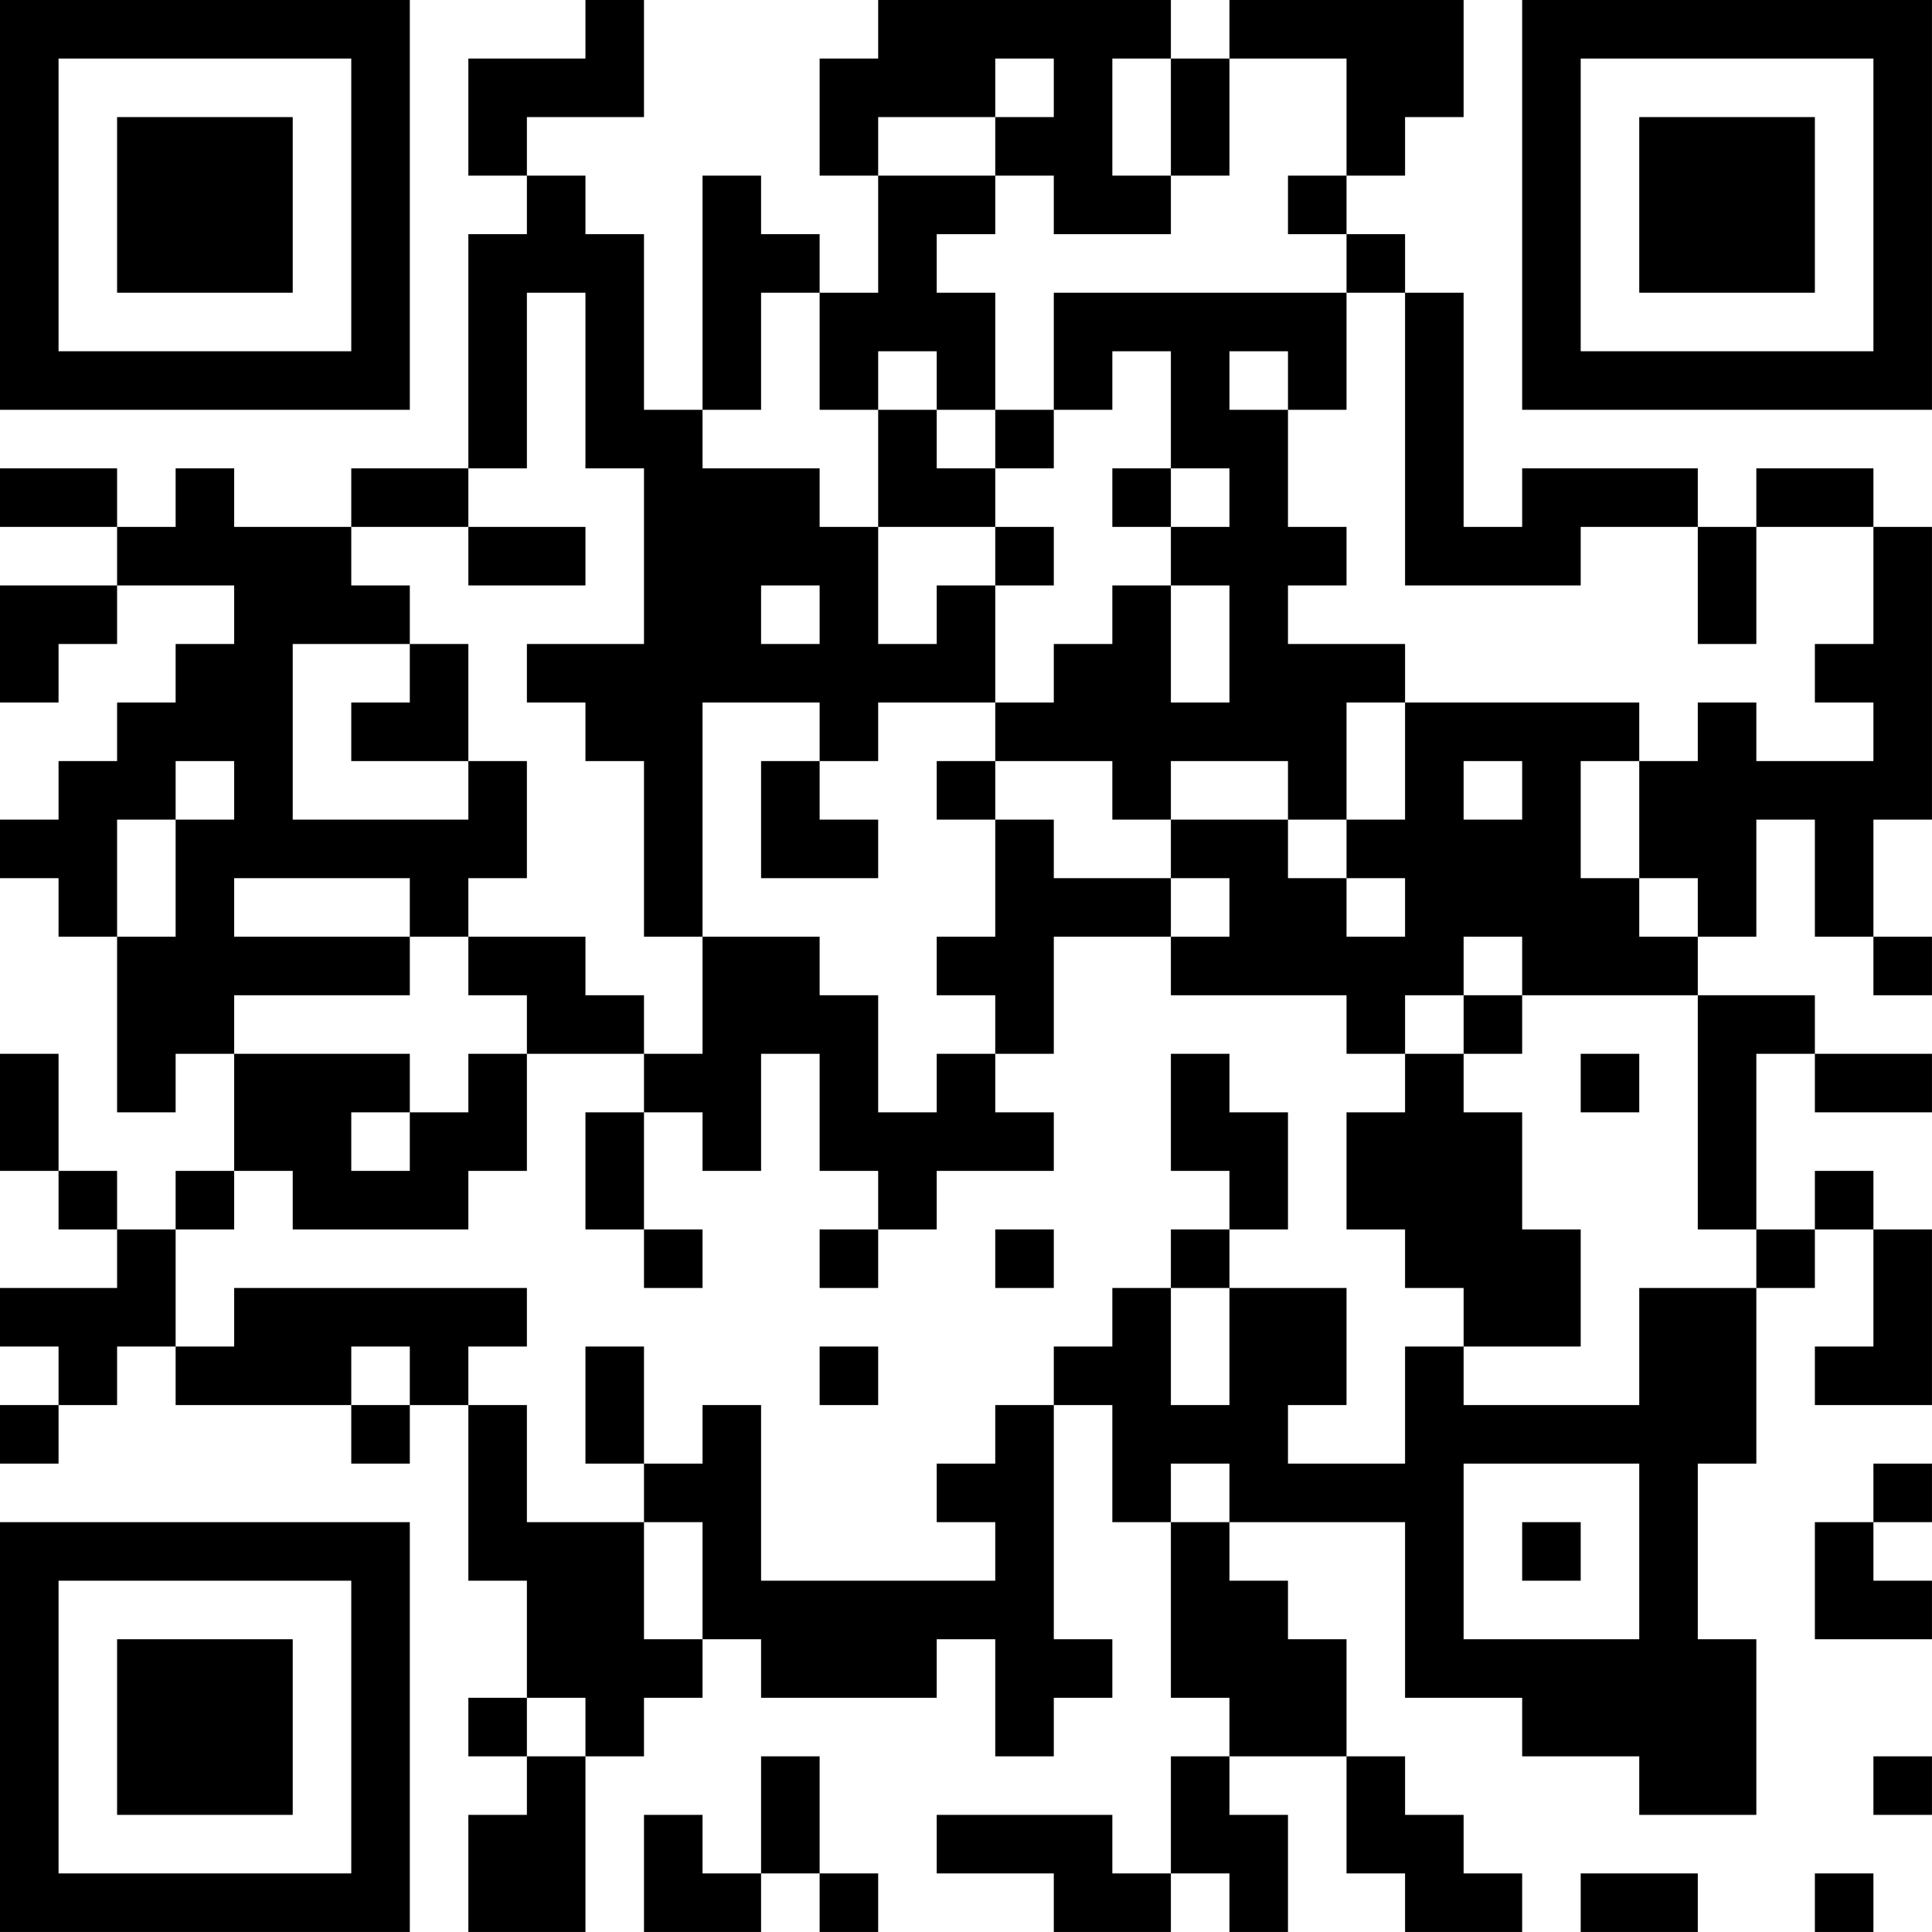 <?xml version="1.0" encoding="UTF-8"?>
<svg xmlns="http://www.w3.org/2000/svg" version="1.1" width="400" height="400" viewBox="0 0 400 400"><rect x="0" y="0" width="400" height="400" fill="#ffffff"/><g transform="scale(12.121)"><g transform="translate(0,0)"><path fill-rule="evenodd" d="M10 0L10 1L8 1L8 3L9 3L9 4L8 4L8 8L6 8L6 9L4 9L4 8L3 8L3 9L2 9L2 8L0 8L0 9L2 9L2 10L0 10L0 12L1 12L1 11L2 11L2 10L4 10L4 11L3 11L3 12L2 12L2 13L1 13L1 14L0 14L0 15L1 15L1 16L2 16L2 19L3 19L3 18L4 18L4 20L3 20L3 21L2 21L2 20L1 20L1 18L0 18L0 20L1 20L1 21L2 21L2 22L0 22L0 23L1 23L1 24L0 24L0 25L1 25L1 24L2 24L2 23L3 23L3 24L6 24L6 25L7 25L7 24L8 24L8 27L9 27L9 29L8 29L8 30L9 30L9 31L8 31L8 33L10 33L10 30L11 30L11 29L12 29L12 28L13 28L13 29L16 29L16 28L17 28L17 30L18 30L18 29L19 29L19 28L18 28L18 24L19 24L19 26L20 26L20 29L21 29L21 30L20 30L20 32L19 32L19 31L16 31L16 32L18 32L18 33L20 33L20 32L21 32L21 33L22 33L22 31L21 31L21 30L23 30L23 32L24 32L24 33L26 33L26 32L25 32L25 31L24 31L24 30L23 30L23 28L22 28L22 27L21 27L21 26L24 26L24 29L26 29L26 30L28 30L28 31L30 31L30 28L29 28L29 25L30 25L30 22L31 22L31 21L32 21L32 23L31 23L31 24L33 24L33 21L32 21L32 20L31 20L31 21L30 21L30 18L31 18L31 19L33 19L33 18L31 18L31 17L29 17L29 16L30 16L30 14L31 14L31 16L32 16L32 17L33 17L33 16L32 16L32 14L33 14L33 9L32 9L32 8L30 8L30 9L29 9L29 8L26 8L26 9L25 9L25 5L24 5L24 4L23 4L23 3L24 3L24 2L25 2L25 0L21 0L21 1L20 1L20 0L15 0L15 1L14 1L14 3L15 3L15 5L14 5L14 4L13 4L13 3L12 3L12 7L11 7L11 4L10 4L10 3L9 3L9 2L11 2L11 0ZM17 1L17 2L15 2L15 3L17 3L17 4L16 4L16 5L17 5L17 7L16 7L16 6L15 6L15 7L14 7L14 5L13 5L13 7L12 7L12 8L14 8L14 9L15 9L15 11L16 11L16 10L17 10L17 12L15 12L15 13L14 13L14 12L12 12L12 16L11 16L11 13L10 13L10 12L9 12L9 11L11 11L11 8L10 8L10 5L9 5L9 8L8 8L8 9L6 9L6 10L7 10L7 11L5 11L5 14L8 14L8 13L9 13L9 15L8 15L8 16L7 16L7 15L4 15L4 16L7 16L7 17L4 17L4 18L7 18L7 19L6 19L6 20L7 20L7 19L8 19L8 18L9 18L9 20L8 20L8 21L5 21L5 20L4 20L4 21L3 21L3 23L4 23L4 22L9 22L9 23L8 23L8 24L9 24L9 26L11 26L11 28L12 28L12 26L11 26L11 25L12 25L12 24L13 24L13 27L17 27L17 26L16 26L16 25L17 25L17 24L18 24L18 23L19 23L19 22L20 22L20 24L21 24L21 22L23 22L23 24L22 24L22 25L24 25L24 23L25 23L25 24L28 24L28 22L30 22L30 21L29 21L29 17L26 17L26 16L25 16L25 17L24 17L24 18L23 18L23 17L20 17L20 16L21 16L21 15L20 15L20 14L22 14L22 15L23 15L23 16L24 16L24 15L23 15L23 14L24 14L24 12L28 12L28 13L27 13L27 15L28 15L28 16L29 16L29 15L28 15L28 13L29 13L29 12L30 12L30 13L32 13L32 12L31 12L31 11L32 11L32 9L30 9L30 11L29 11L29 9L27 9L27 10L24 10L24 5L23 5L23 4L22 4L22 3L23 3L23 1L21 1L21 3L20 3L20 1L19 1L19 3L20 3L20 4L18 4L18 3L17 3L17 2L18 2L18 1ZM18 5L18 7L17 7L17 8L16 8L16 7L15 7L15 9L17 9L17 10L18 10L18 9L17 9L17 8L18 8L18 7L19 7L19 6L20 6L20 8L19 8L19 9L20 9L20 10L19 10L19 11L18 11L18 12L17 12L17 13L16 13L16 14L17 14L17 16L16 16L16 17L17 17L17 18L16 18L16 19L15 19L15 17L14 17L14 16L12 16L12 18L11 18L11 17L10 17L10 16L8 16L8 17L9 17L9 18L11 18L11 19L10 19L10 21L11 21L11 22L12 22L12 21L11 21L11 19L12 19L12 20L13 20L13 18L14 18L14 20L15 20L15 21L14 21L14 22L15 22L15 21L16 21L16 20L18 20L18 19L17 19L17 18L18 18L18 16L20 16L20 15L18 15L18 14L17 14L17 13L19 13L19 14L20 14L20 13L22 13L22 14L23 14L23 12L24 12L24 11L22 11L22 10L23 10L23 9L22 9L22 7L23 7L23 5ZM21 6L21 7L22 7L22 6ZM20 8L20 9L21 9L21 8ZM8 9L8 10L10 10L10 9ZM13 10L13 11L14 11L14 10ZM20 10L20 12L21 12L21 10ZM7 11L7 12L6 12L6 13L8 13L8 11ZM3 13L3 14L2 14L2 16L3 16L3 14L4 14L4 13ZM13 13L13 15L15 15L15 14L14 14L14 13ZM25 13L25 14L26 14L26 13ZM25 17L25 18L24 18L24 19L23 19L23 21L24 21L24 22L25 22L25 23L27 23L27 21L26 21L26 19L25 19L25 18L26 18L26 17ZM20 18L20 20L21 20L21 21L20 21L20 22L21 22L21 21L22 21L22 19L21 19L21 18ZM27 18L27 19L28 19L28 18ZM17 21L17 22L18 22L18 21ZM6 23L6 24L7 24L7 23ZM10 23L10 25L11 25L11 23ZM14 23L14 24L15 24L15 23ZM20 25L20 26L21 26L21 25ZM25 25L25 28L28 28L28 25ZM32 25L32 26L31 26L31 28L33 28L33 27L32 27L32 26L33 26L33 25ZM26 26L26 27L27 27L27 26ZM9 29L9 30L10 30L10 29ZM13 30L13 32L12 32L12 31L11 31L11 33L13 33L13 32L14 32L14 33L15 33L15 32L14 32L14 30ZM32 30L32 31L33 31L33 30ZM27 32L27 33L29 33L29 32ZM31 32L31 33L32 33L32 32ZM0 0L0 7L7 7L7 0ZM1 1L1 6L6 6L6 1ZM2 2L2 5L5 5L5 2ZM26 0L26 7L33 7L33 0ZM27 1L27 6L32 6L32 1ZM28 2L28 5L31 5L31 2ZM0 26L0 33L7 33L7 26ZM1 27L1 32L6 32L6 27ZM2 28L2 31L5 31L5 28Z" fill="#000000"/></g></g></svg>
